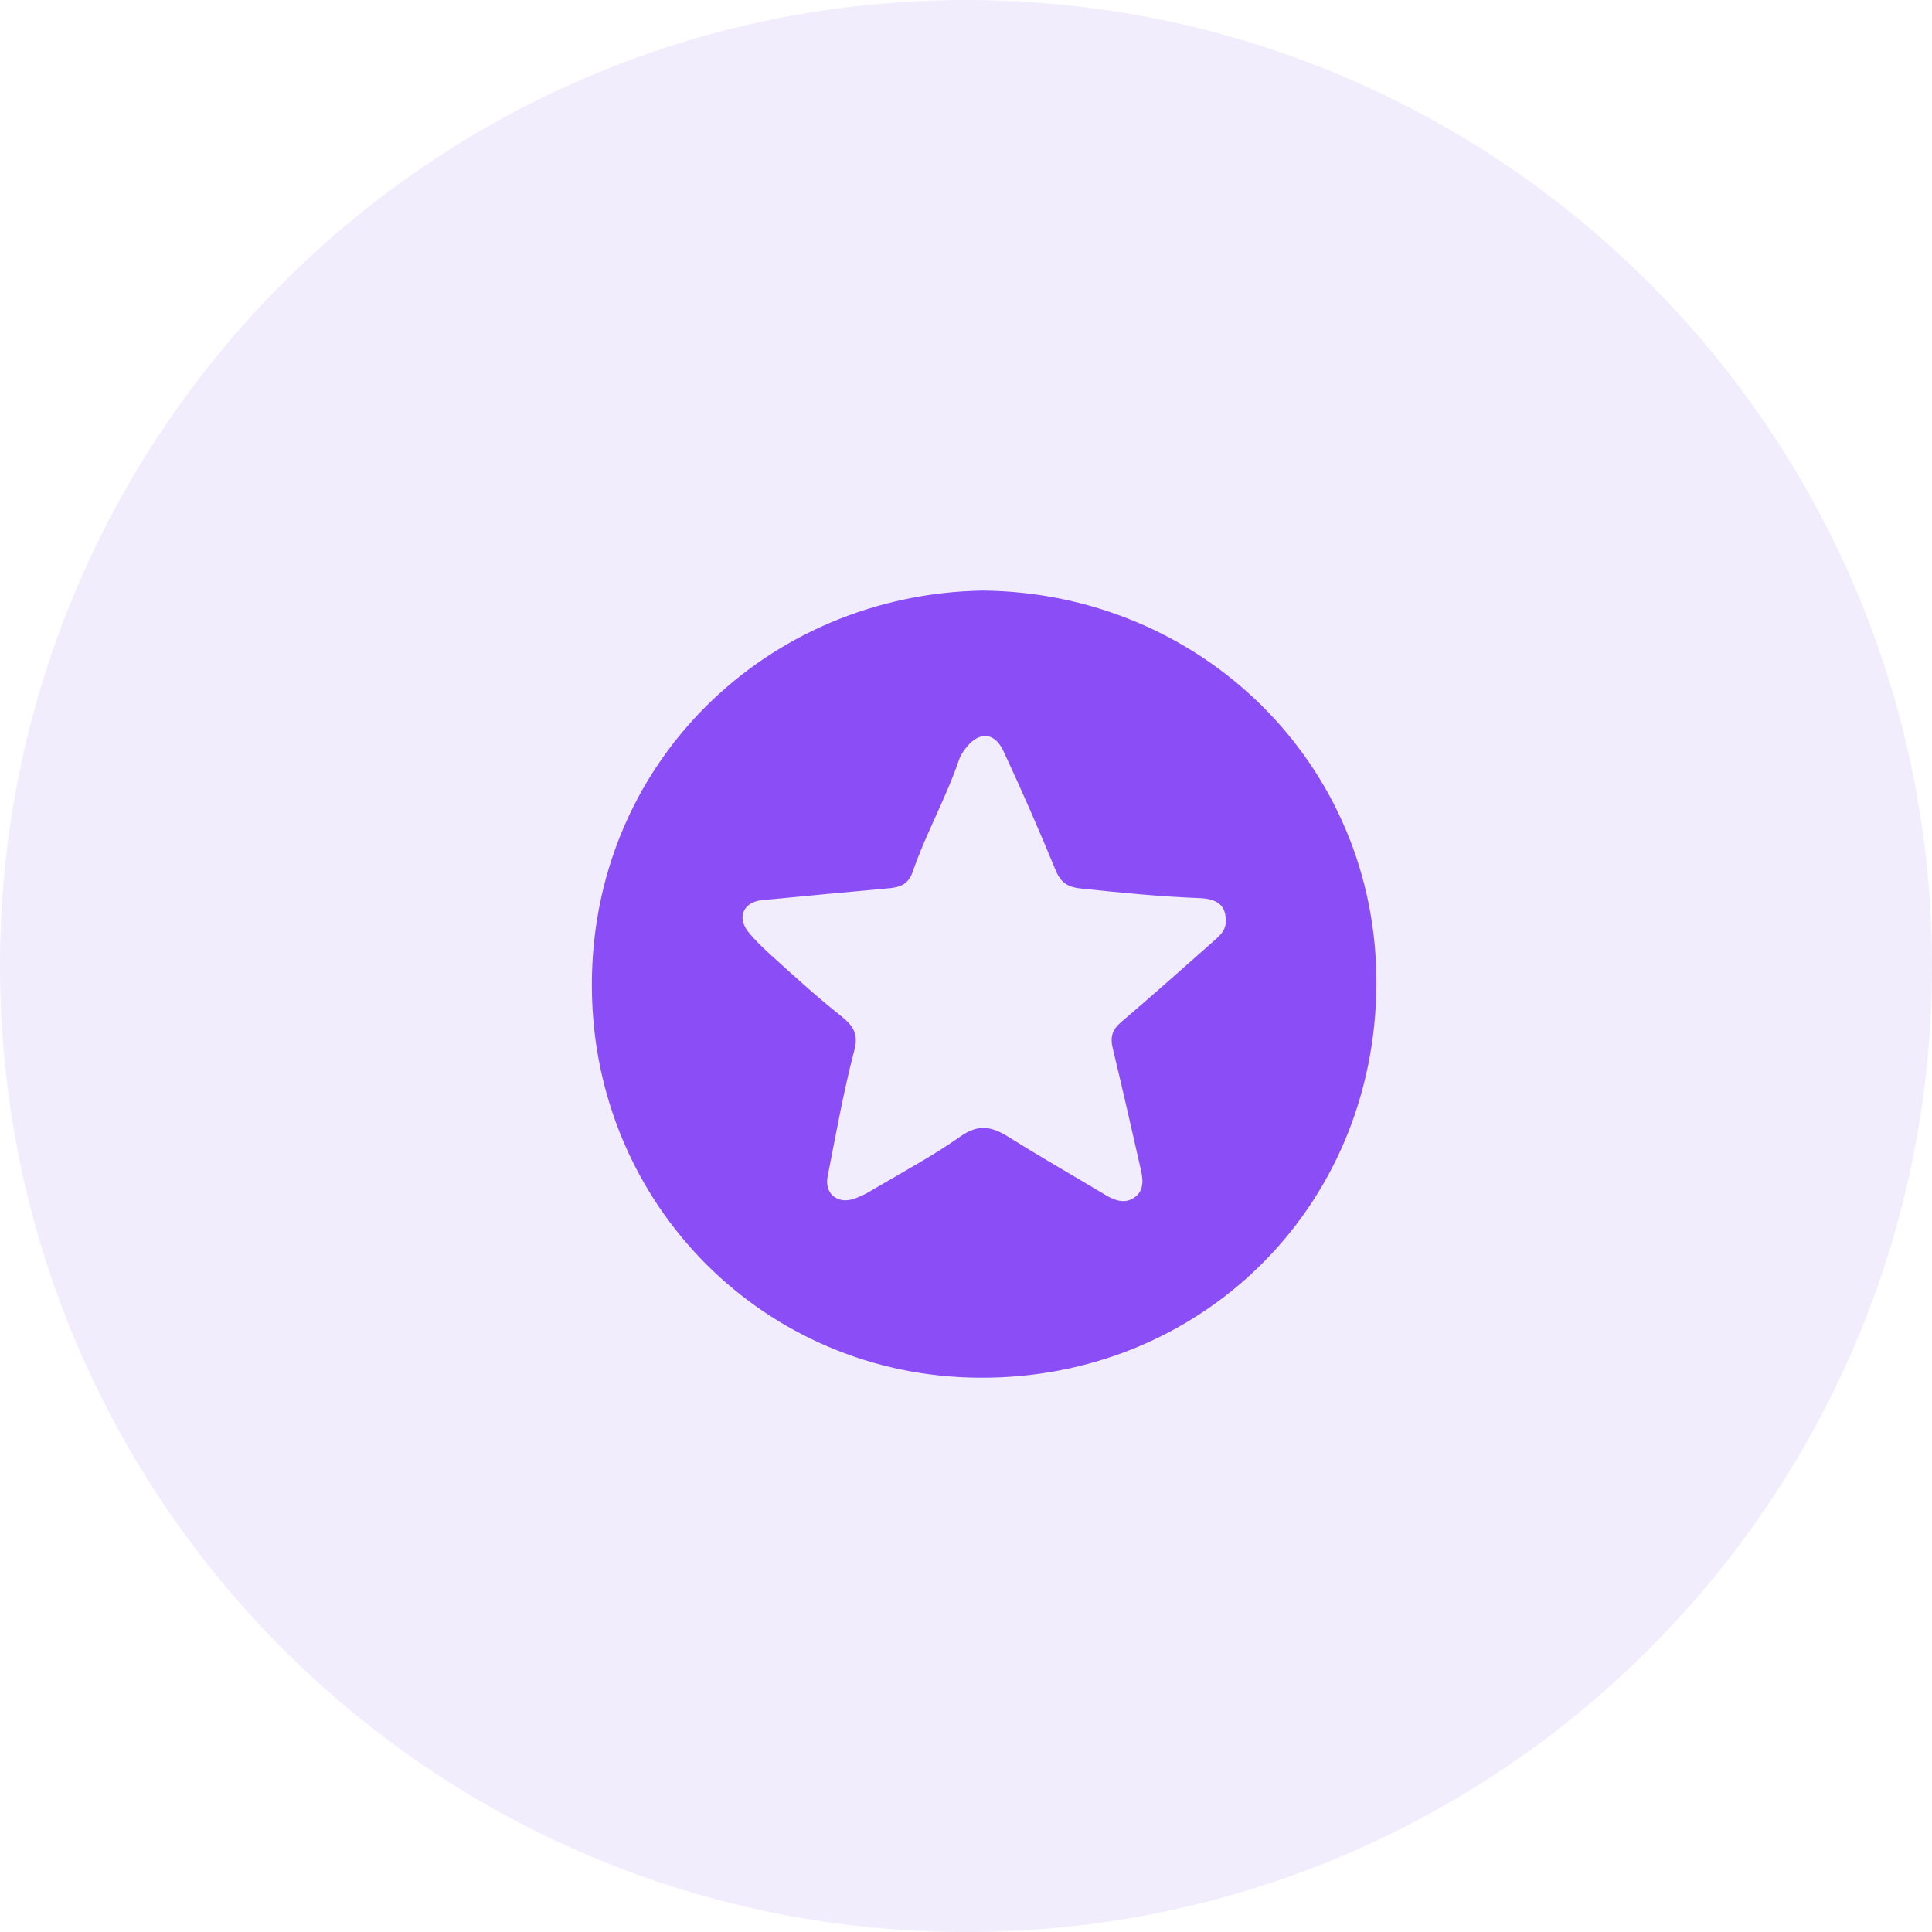 <svg xmlns="http://www.w3.org/2000/svg" width="74" height="74" fill="none"><path d="M74 37c0 20.434-16.566 37-37 37S0 57.434 0 37 16.566 0 37 0s37 16.566 37 37z" fill="#7047EA" fill-opacity=".1"></path><path d="M37.63 22.62c8.31.07 15.13 6.6 15.09 15.08-.05 8.63-6.8 15.11-15.18 15.07-8.24-.03-14.81-6.62-14.87-14.92-.07-8.58 6.69-15.09 14.97-15.23h-.01zm9.32 12.68c.01-.59-.27-.87-1.01-.9-1.53-.06-3.05-.21-4.56-.37-.46-.05-.74-.21-.93-.66-.64-1.55-1.31-3.09-2.02-4.61-.35-.74-.95-.75-1.45-.09-.1.13-.2.28-.25.44-.5 1.47-1.27 2.82-1.77 4.28-.16.46-.46.59-.88.63-1.63.15-3.27.3-4.9.46-.7.07-.96.65-.53 1.2.27.34.59.64.91.93.84.76 1.67 1.52 2.56 2.23.41.33.8.63.61 1.36-.42 1.6-.71 3.24-1.03 4.86-.13.65.37 1.07 1 .86.27-.09.52-.22.76-.37 1.12-.66 2.28-1.28 3.34-2.03.7-.49 1.21-.36 1.85.04 1.21.76 2.46 1.47 3.69 2.21.38.23.79.36 1.16.06.33-.27.28-.68.19-1.06-.35-1.54-.7-3.09-1.07-4.62-.1-.41-.03-.7.31-.99 1.22-1.04 2.42-2.11 3.62-3.17.22-.19.4-.4.4-.68v-.01z" fill="#8B4EF6"></path></svg>
